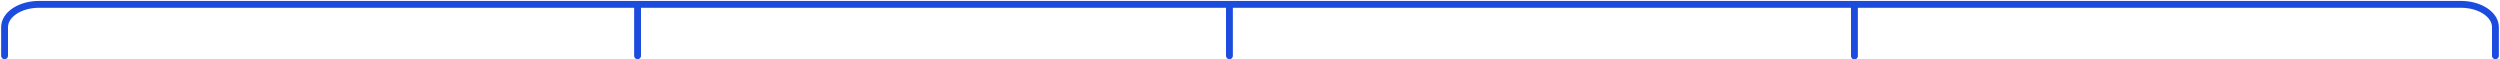 <svg xmlns="http://www.w3.org/2000/svg" width="1094" height="26" viewBox="0 0 1094 26">
    <g fill="none" fill-rule="evenodd" stroke-linecap="round">
        <g stroke="#1C4CDE" stroke-width="3">
            <g>
                <path d="M277 22.5L277 0M536 22.5L536 0M809.5 22.6L809.5.1M0 22.5V10C0 4.5 6.717 0 15.113 0h1059.774C1083.283 0 1090 4.5 1090 10v12.5" transform="translate(-178 -3698) translate(180 3699.9)"/>
            </g>
        </g>
    </g>
</svg>
